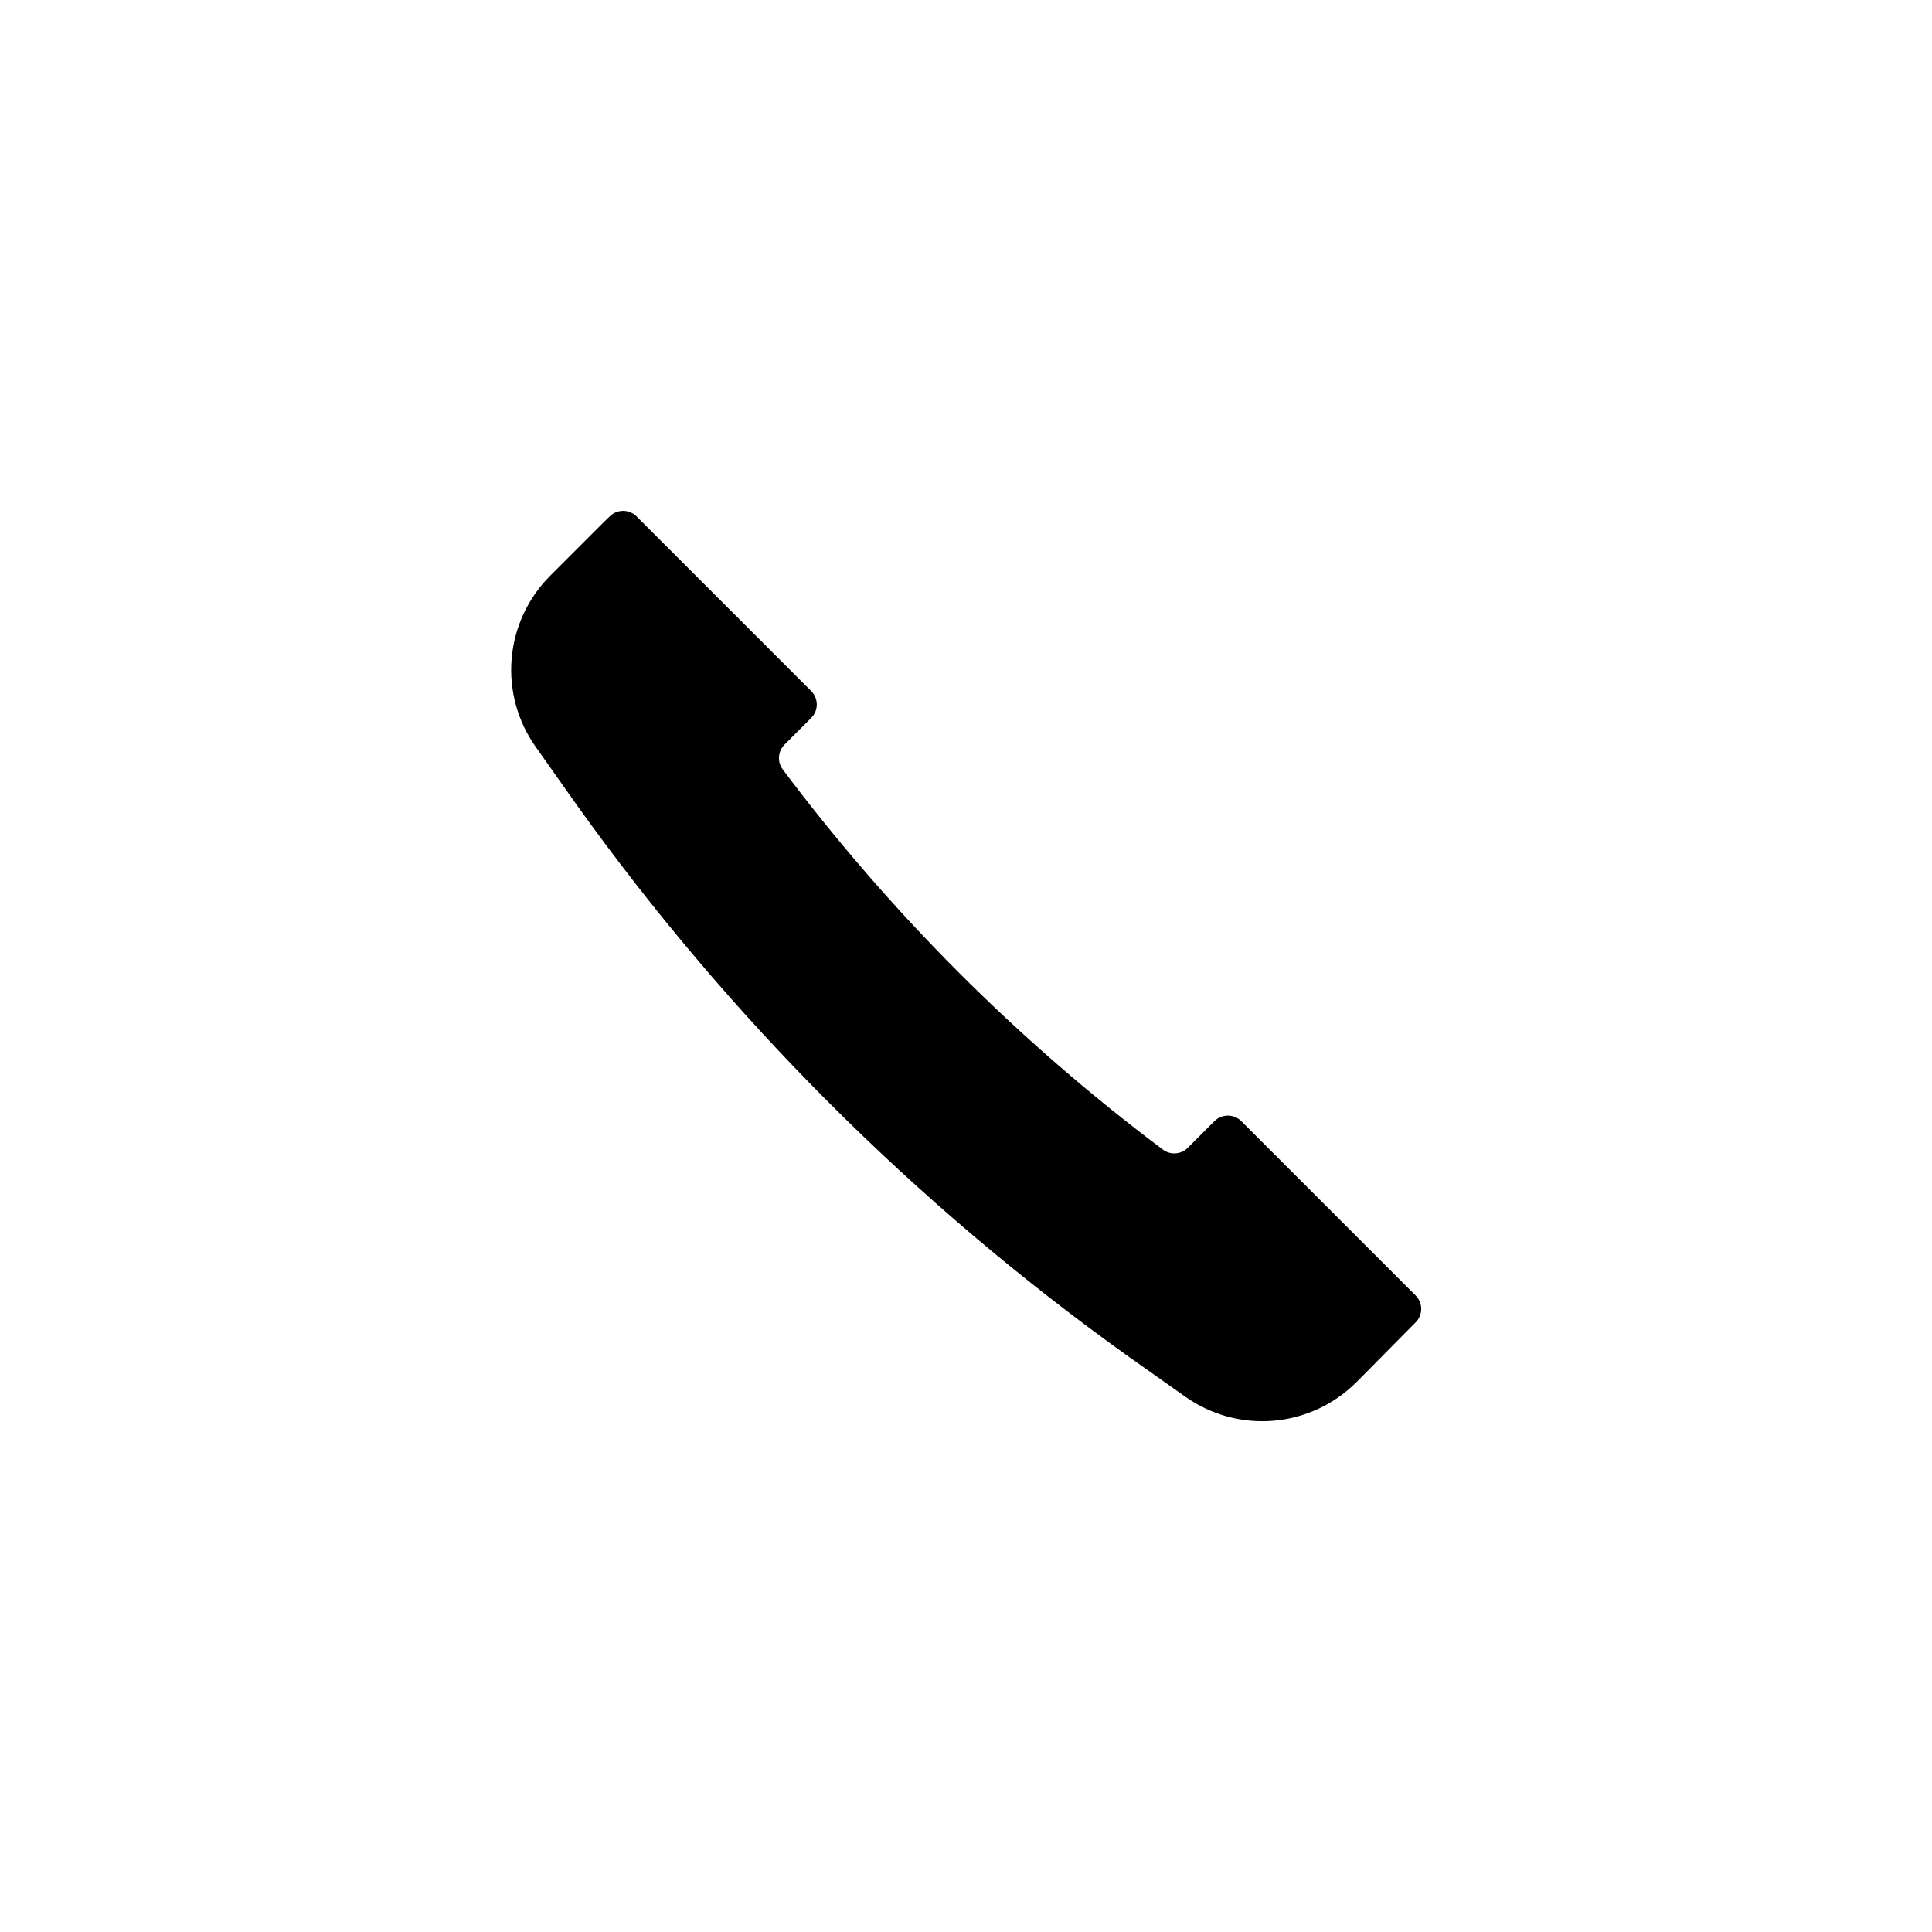 <?xml version="1.0" encoding="UTF-8"?>
<!-- Uploaded to: ICON Repo, www.svgrepo.com, Generator: ICON Repo Mixer Tools -->
<svg fill="#000000" width="800px" height="800px" version="1.1" viewBox="144 144 512 512" xmlns="http://www.w3.org/2000/svg">
 <path d="m519.25 487.41-46.301-46.301c-1.965-1.953-5.137-1.953-7.102 0l-7.055 7.055c-1.766 1.789-4.582 2.008-6.602 0.504-38.191-28.645-72.117-62.57-100.76-100.76-1.5-2.019-1.285-4.836 0.504-6.602l7.055-7.055c1.953-1.965 1.953-5.137 0-7.102l-46.301-46.301c-1.965-1.953-5.137-1.953-7.102 0l-1.312 1.258-14.512 14.512h0.004c-5.883 5.894-9.488 13.68-10.18 21.98-0.691 8.297 1.574 16.574 6.402 23.363l10.68 15.113c40.363 56.52 89.801 105.97 146.3 146.36l15.113 10.68v0.004c6.789 4.824 15.066 7.09 23.363 6.398 8.301-0.691 16.086-4.297 21.98-10.18l1.613-1.613 12.848-12.996 1.359-1.359c1.855-1.949 1.855-5.008 0-6.953z"/>
</svg>